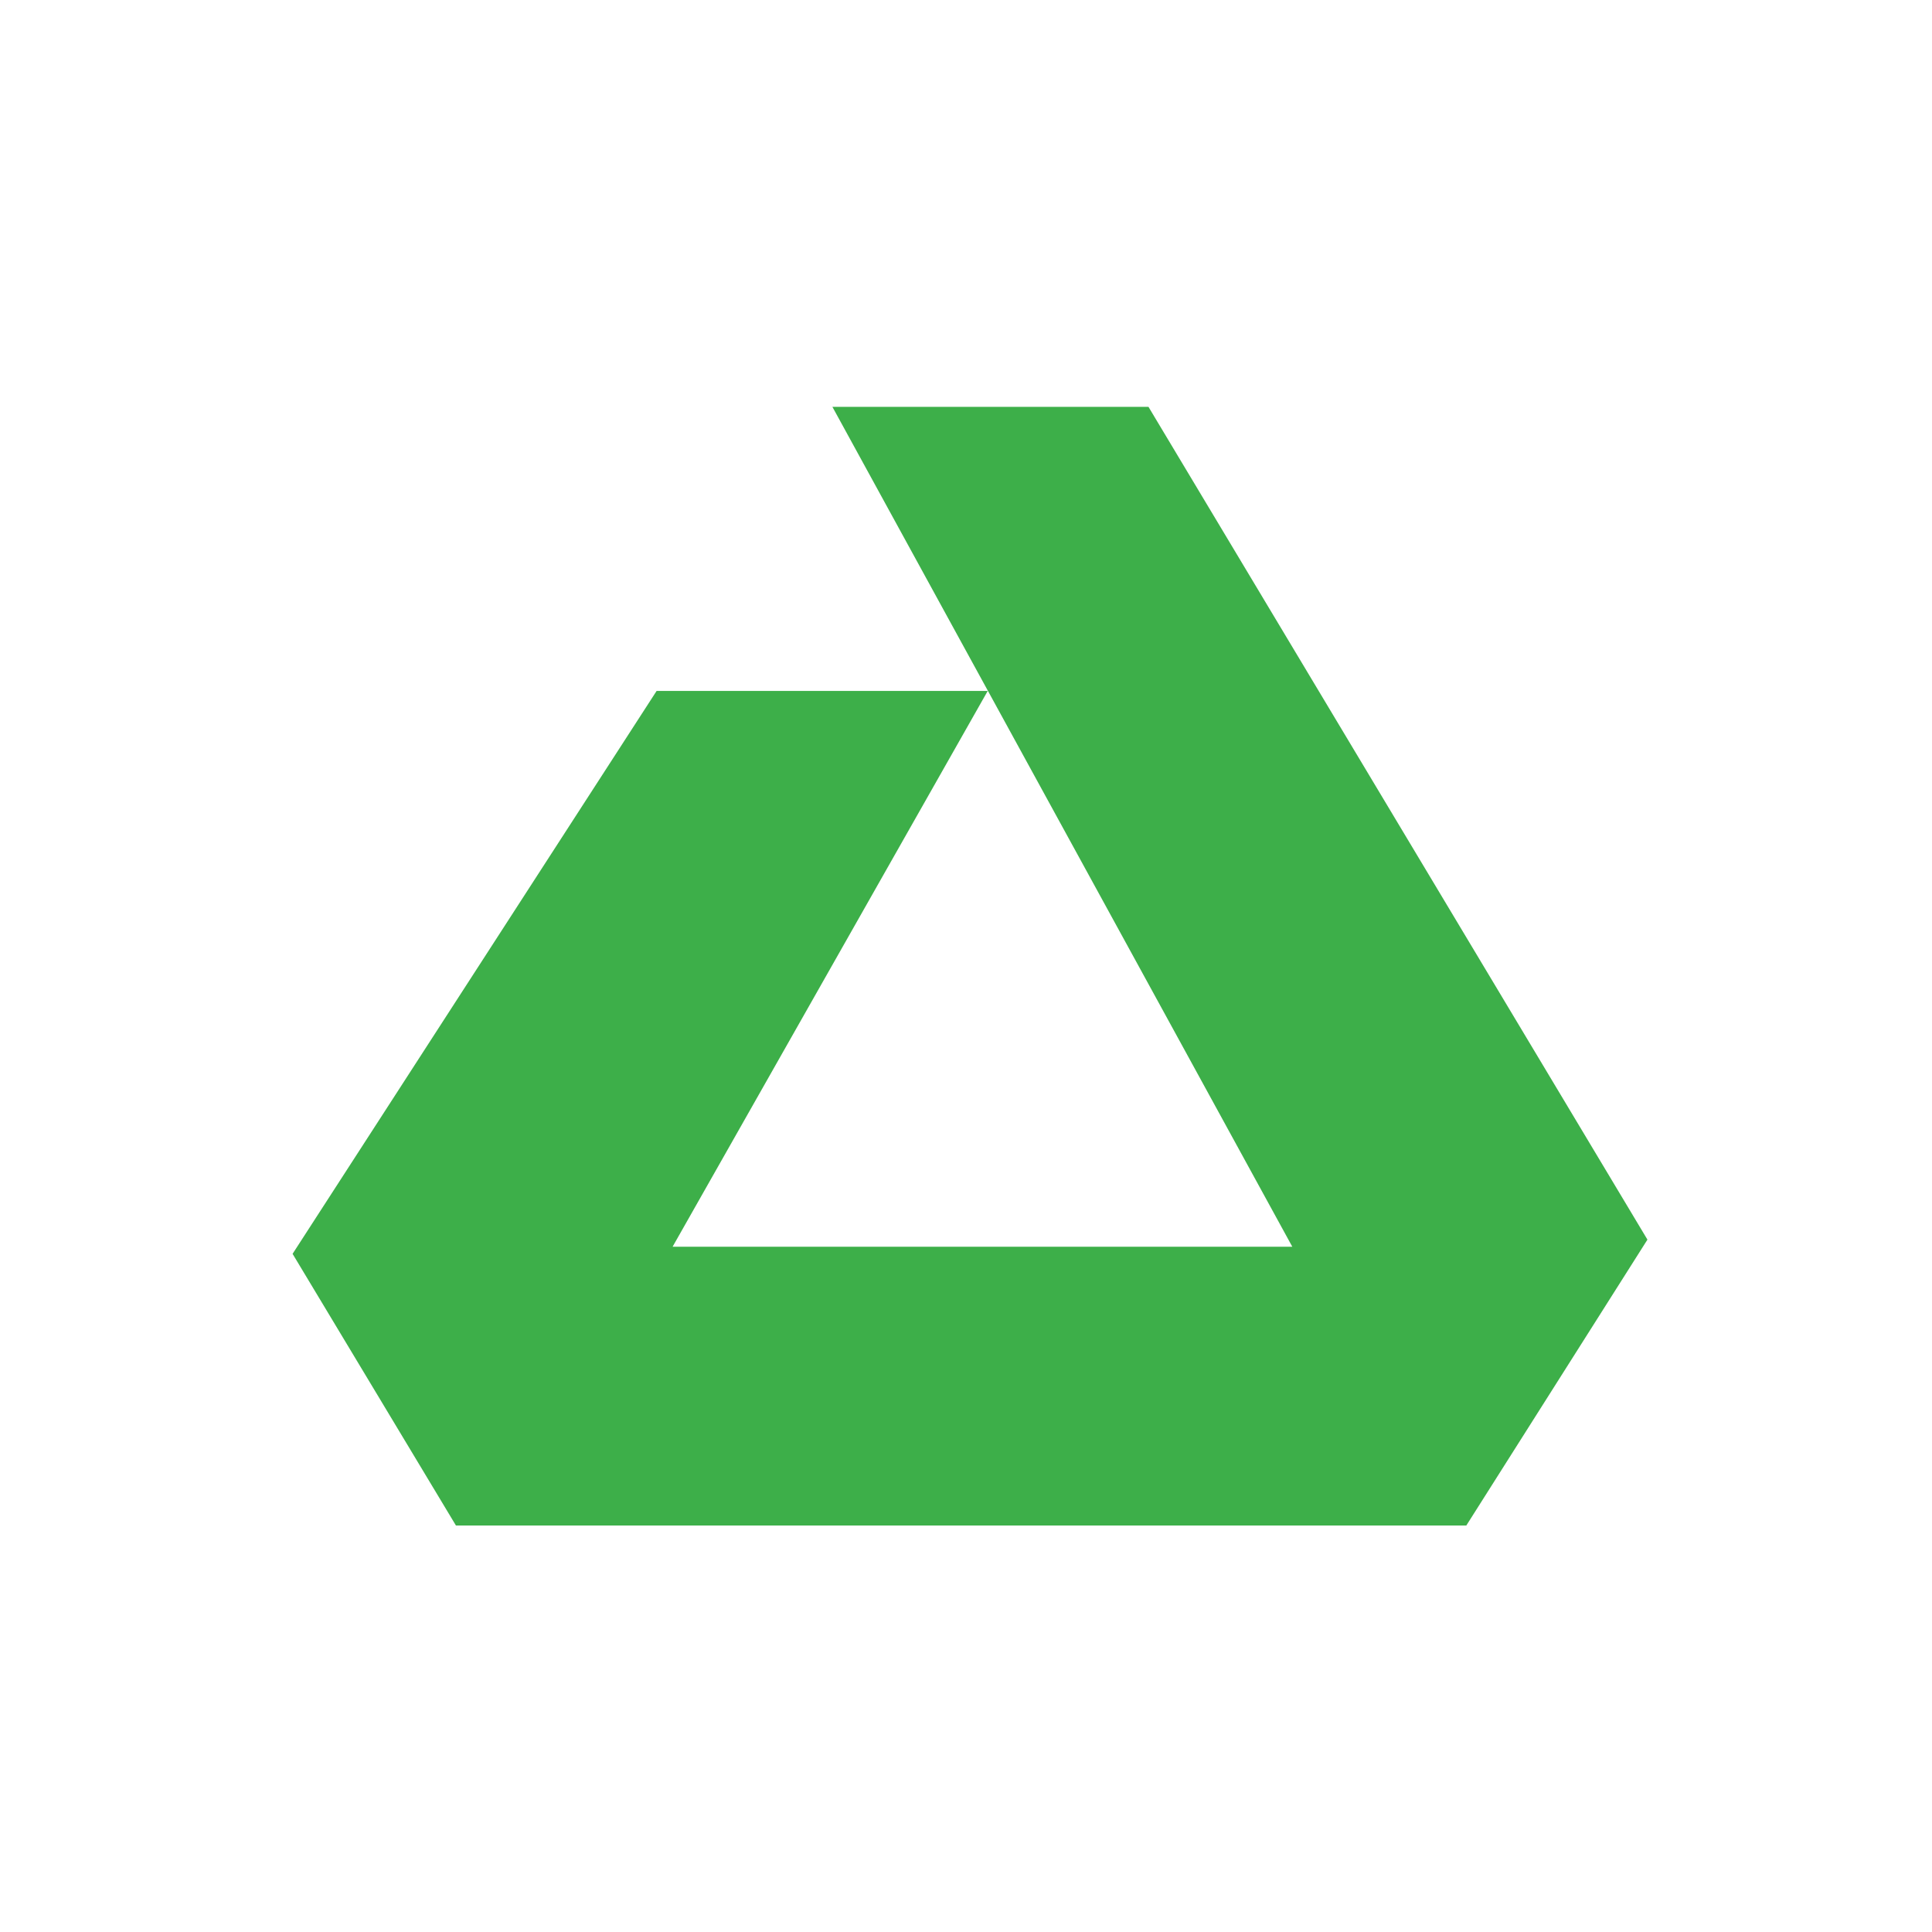<?xml version="1.0" encoding="utf-8"?>
<!-- Generator: Adobe Illustrator 24.0.1, SVG Export Plug-In . SVG Version: 6.00 Build 0)  -->
<svg version="1.1" id="Layer_2_1_" xmlns="http://www.w3.org/2000/svg" xmlns:xlink="http://www.w3.org/1999/xlink" x="0px" y="0px"
	 viewBox="0 0 200 200" enable-background="new 0 0 200 200" xml:space="preserve">
<path fill="#3DAF49" d="M69.626,129.062c0,0,0,0,64.153,0l-47.61-86.947c0,0,0,0,32.72,0l51.653,86.211l-18.75,29.595
	c0,0,0,0-104.593,0l-16.911-28.124l37.683-58.271c34.277,0,34.277,0,34.277,0L69.626,129.062z"/>
</svg>
